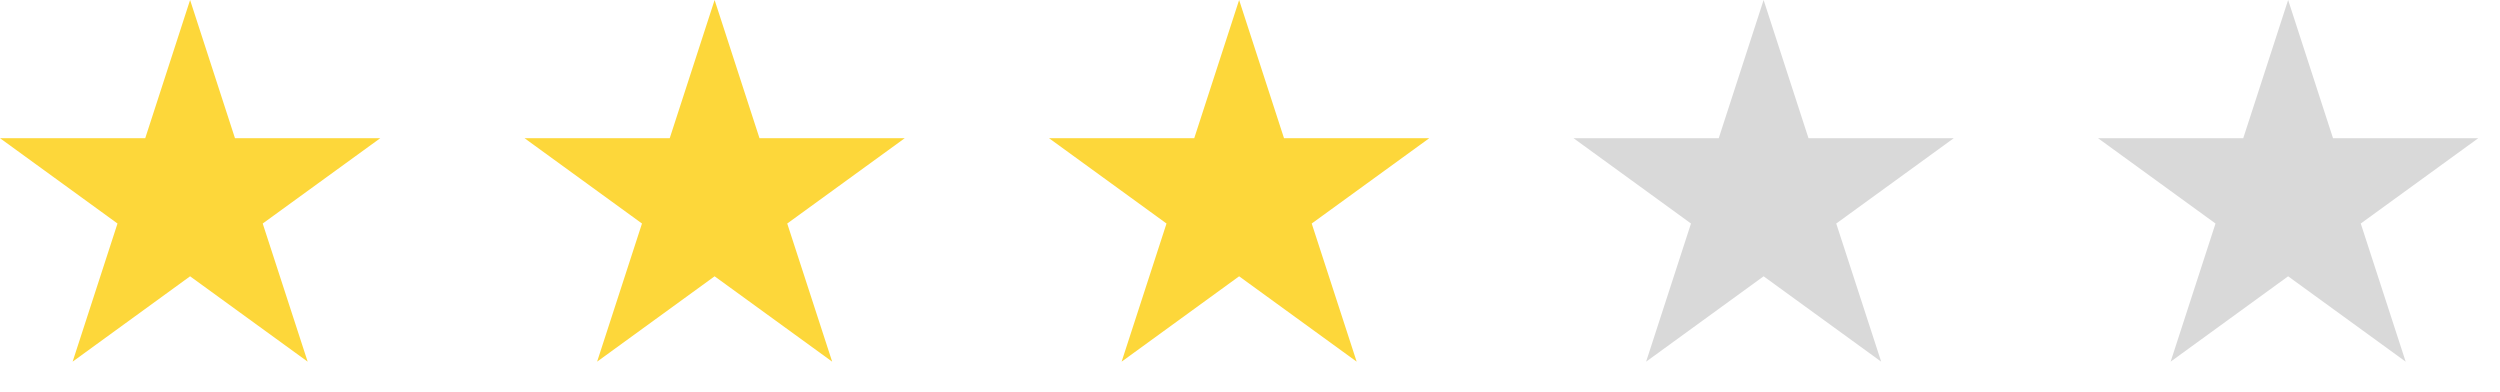 <svg width="83" height="13" viewBox="0 0 83 13" fill="none" xmlns="http://www.w3.org/2000/svg">
<path fill-rule="evenodd" clip-rule="evenodd" d="M6.311 0L7.801 4.588H12.625L8.722 7.421L10.214 12.007L6.311 9.173L2.411 12.007L3.901 7.421L0 4.588H4.822L6.311 0Z" fill="#FDD73A"/>
<path fill-rule="evenodd" clip-rule="evenodd" d="M23.725 0L25.215 4.588H30.038L26.136 7.421L27.628 12.007L23.725 9.173L19.824 12.007L21.314 7.421L17.414 4.588H22.235L23.725 0Z" fill="#FDD73A"/>
<path fill-rule="evenodd" clip-rule="evenodd" d="M41.139 0L42.629 4.588H47.452L43.549 7.421L45.041 12.007L41.139 9.173L37.238 12.007L38.728 7.421L34.827 4.588H39.649L41.139 0Z" fill="#FDD73A"/>
<path fill-rule="evenodd" clip-rule="evenodd" d="M58.552 0L60.042 4.588H64.865L60.963 7.421L62.455 12.007L58.552 9.173L54.651 12.007L56.141 7.421L52.241 4.588H57.062L58.552 0Z" fill="#D9D9D9"/>
<path fill-rule="evenodd" clip-rule="evenodd" d="M75.966 0L77.456 4.588H82.279L78.377 7.421L79.868 12.007L75.966 9.173L72.065 12.007L73.555 7.421L69.654 4.588H74.476L75.966 0Z" fill="#D9D9D9"/>
</svg>
